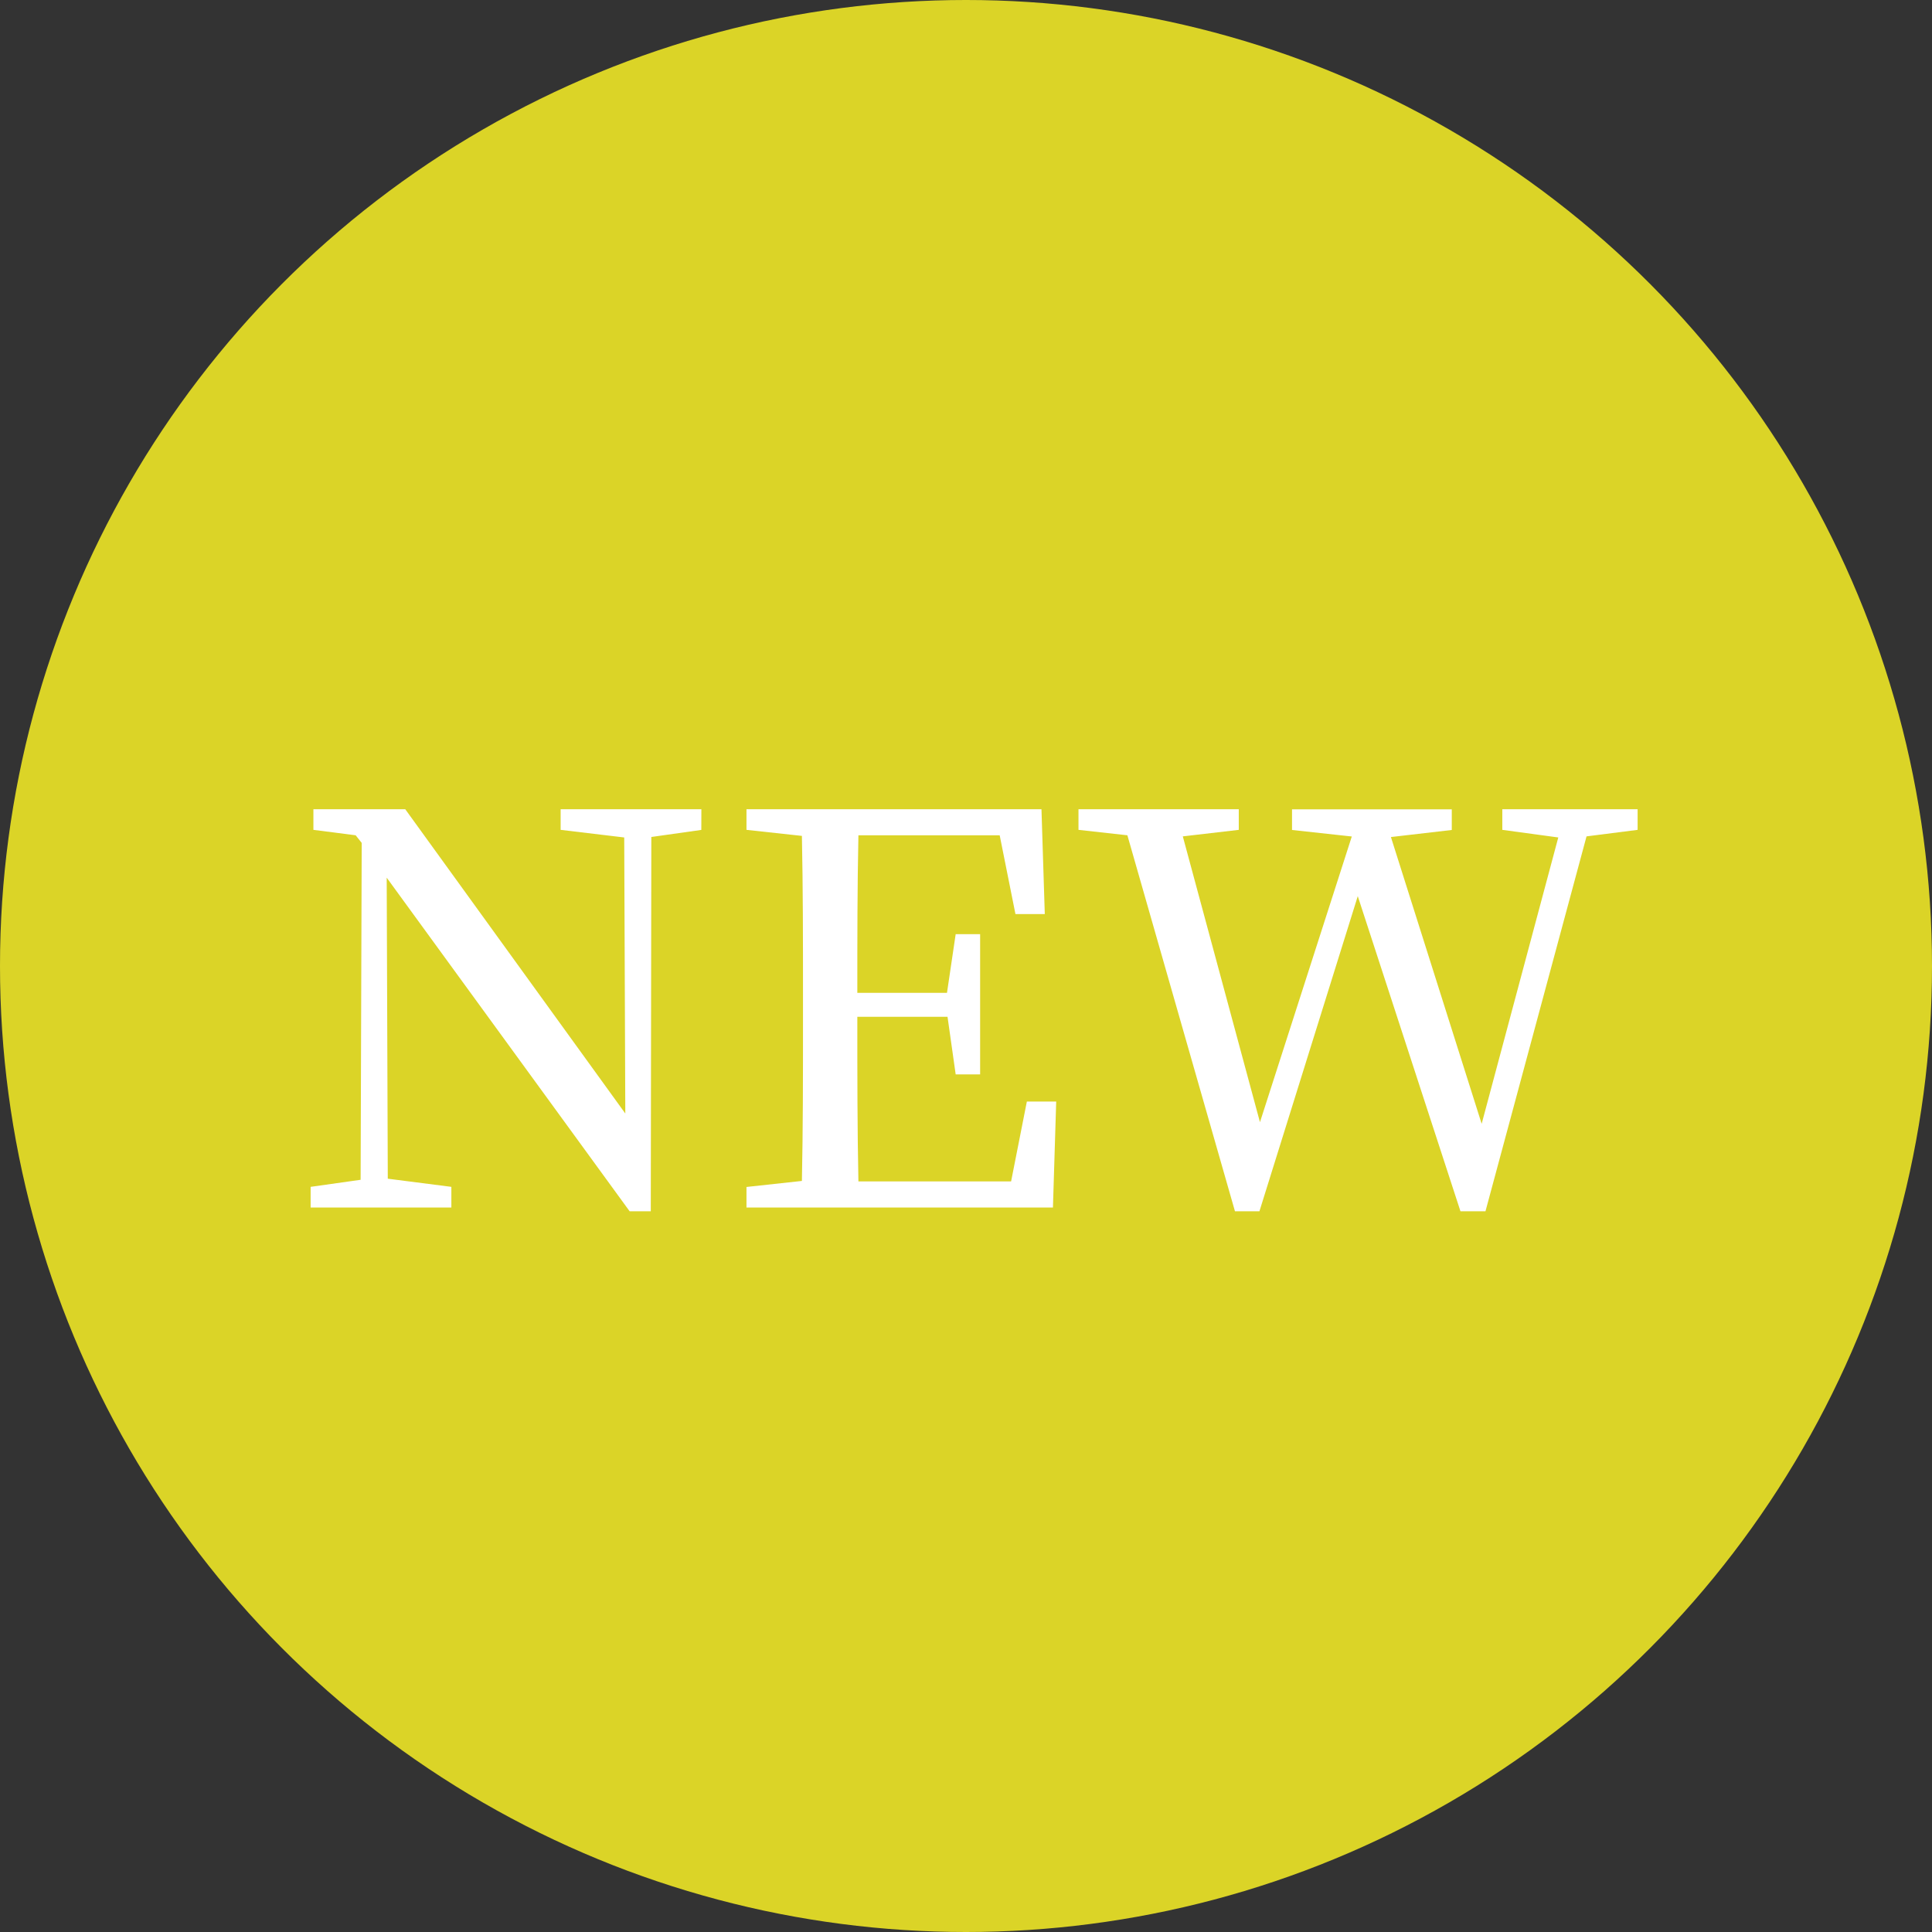 <svg xmlns="http://www.w3.org/2000/svg" width="64" height="64" viewBox="0 0 64 64">
  <rect x="0" y="0" width="64" height="64" fill="#333333" stroke="none"/>
  <g id="グループ_611" data-name="グループ 611" transform="translate(-10 -14)">
    <ellipse id="楕円形_40" data-name="楕円形 40" cx="32" cy="32" rx="32" ry="32" transform="translate(10 14)" fill="#dbd427"/>
    <path id="パス_176" data-name="パス 176" d="M-8.766-13.194h-4.662v.684l2.106.252.036,9.144-7.29-10.08h-3.042v.684l1.4.18.2.252-.036,11.16-1.656.234V0h4.662V-.684l-2.106-.27-.036-9.972L-11.142.126h.7l.018-12.4,1.656-.234ZM2.016-3.51,1.494-.864H-3.564C-3.6-2.61-3.6-4.374-3.6-6.318H-.612l.27,1.908h.81V-9.054h-.81L-.63-7.11H-3.6c0-1.782,0-3.51.036-5.22h4.68l.522,2.61H2.61L2.5-13.194H-7.272v.684l1.836.2c.036,1.728.036,3.474.036,5.238V-6.1c0,1.764,0,3.492-.036,5.22l-1.836.2V0H2.88l.108-3.51Zm20.232-9.684H17.766v.684l1.854.252L17.082-2.772l-3.006-9.5,2.016-.234v-.684H10.8v.684l1.98.216L9.738-2.826,7.182-12.294l1.854-.216v-.684H3.726v.684l1.62.18L8.91.126h.81l3.258-10.44L16.38.126h.828l3.348-12.42,1.692-.216Z" transform="translate(42 54)" fill="#fff"/>
  </g>
</svg>
